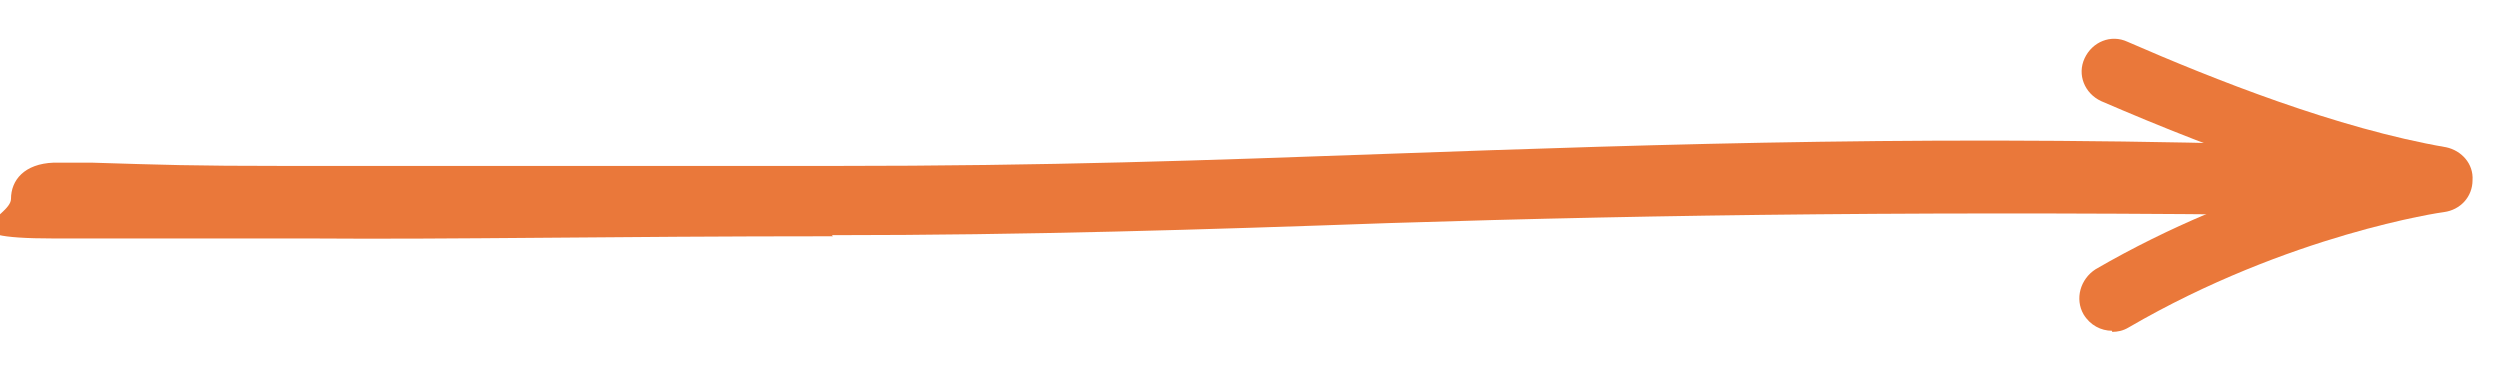<?xml version="1.0" encoding="UTF-8"?>
<svg id="Layer_1" xmlns="http://www.w3.org/2000/svg" version="1.1" viewBox="0 0 227.5 34.6">
  <!-- Generator: Adobe Illustrator 29.6.1, SVG Export Plug-In . SVG Version: 2.1.1 Build 9)  -->
  <defs>
    <style>
      .st0 {
        fill: #ea783a;
      }
    </style>
  </defs>
  <path class="st0" d="M75.8,21.5c-20.1,0-34.6.3-47.5.2-10.4,0-12.9,0-23.4,0s-3.9-1.9-3.9-3.6,1.2-3.2,3.9-3.3c1.2,0,2.4,0,3.4,0,6.6.2,8.9.3,17.9.3,12.9,0,29.4,0,49.5,0s33.7-.5,50.5-1.1c25.3-.9,51.5-1.8,85.2-.7,1.6,0,2.9,1.4,2.9,3.1,0,1.6-1.4,3.2-3.1,3.2-34.3-.4-59.6-.1-84.8.7-16.9.6-32.9,1.1-50.7,1.1Z"/>
  <path class="st0" d="M192.2,30.1c-1,0-2-.5-2.6-1.5-.8-1.4-.3-3.2,1.1-4.1,6.9-4,13.6-6.6,19-8.3-6.8-2.1-13.4-4.8-18.5-7-1.5-.7-2.2-2.4-1.5-3.9.7-1.5,2.4-2.2,3.9-1.5,7.8,3.4,19.1,7.9,29,9.6,1.4.3,2.5,1.5,2.4,3,0,1.5-1.1,2.7-2.6,2.9-.1,0-14.1,2-28.7,10.5-.5.3-1,.4-1.5.4Z"/>
</svg>